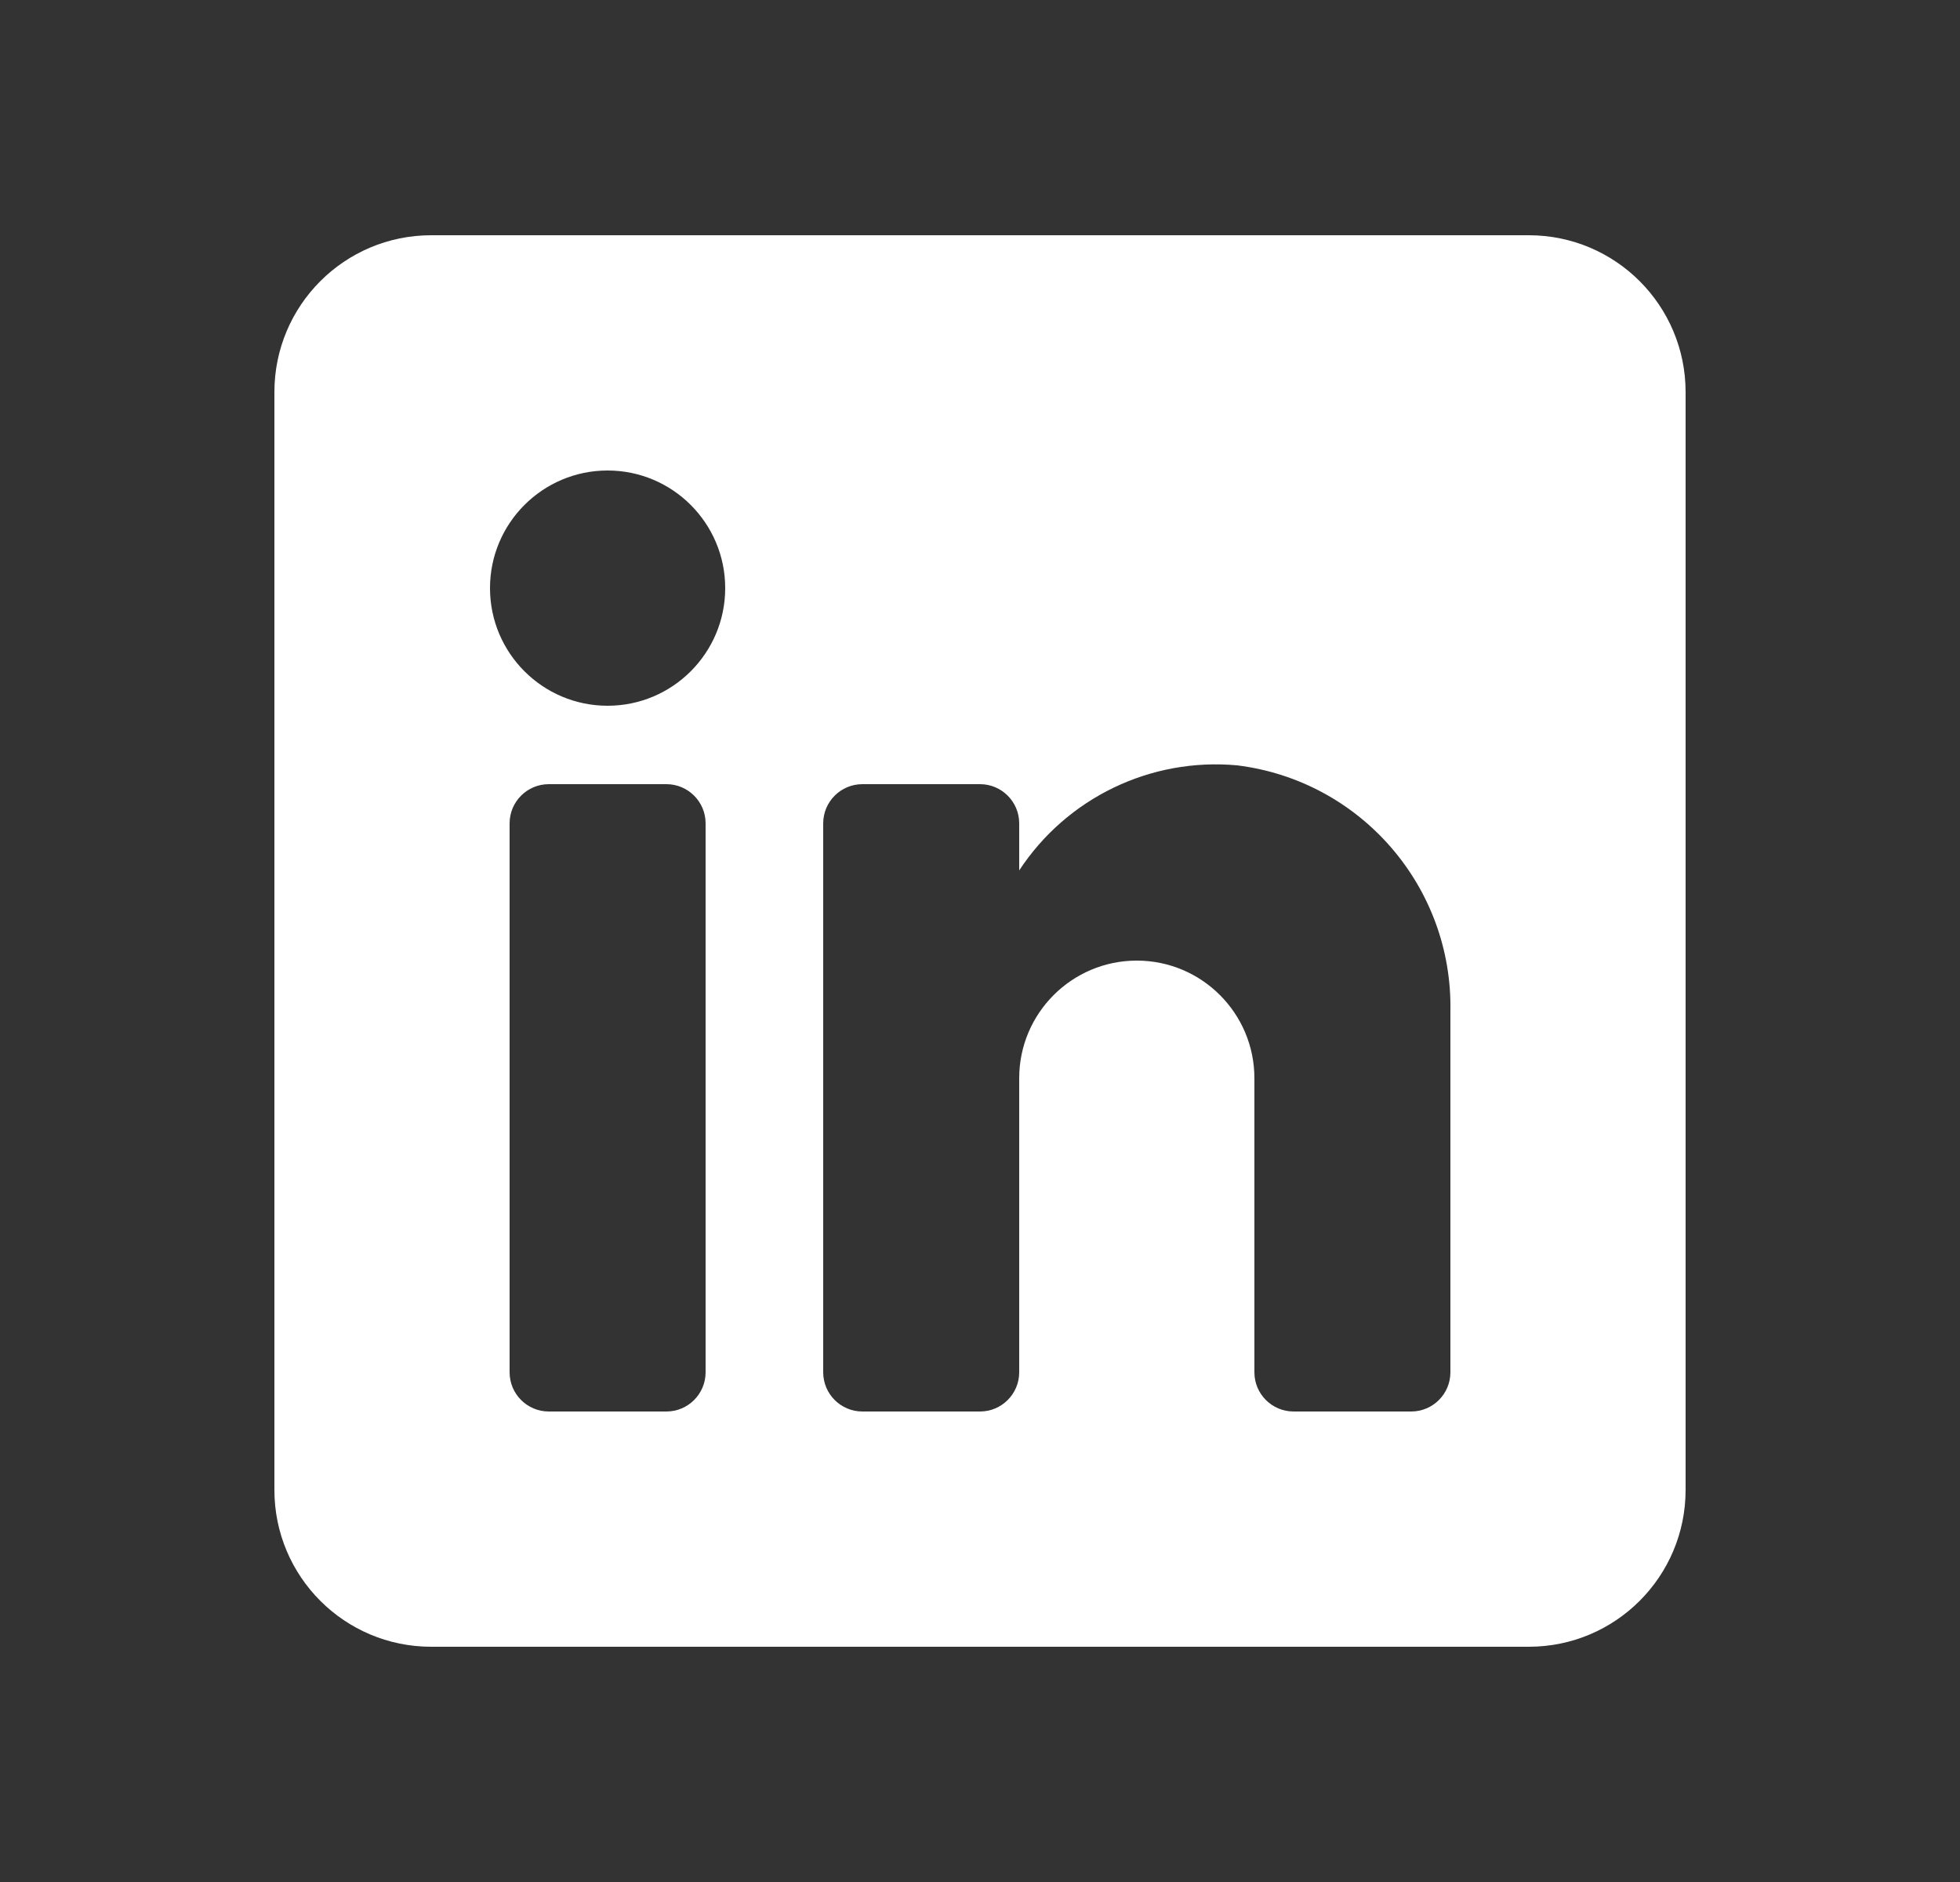 <svg width="25" height="24" viewBox="0 0 25 24" fill="none" xmlns="http://www.w3.org/2000/svg">
<rect x="0" y="0" width="25" height="24" fill="#333333" stroke="none"/>
<path fill-rule="evenodd" clip-rule="evenodd" d="M5.5 3H19.5C20.605 3 21.5 3.895 21.5 5V19C21.5 20.105 20.605 21 19.5 21H5.5C4.395 21 3.5 20.105 3.5 19V5C3.5 3.895 4.395 3 5.5 3ZM8.5 18C8.776 18 9 17.776 9 17.5V10.5C9 10.224 8.776 10 8.5 10H7C6.724 10 6.5 10.224 6.5 10.5V17.5C6.5 17.776 6.724 18 7 18H8.5ZM7.75 9C6.922 9 6.25 8.328 6.25 7.5C6.25 6.672 6.922 6 7.75 6C8.578 6 9.25 6.672 9.25 7.5C9.25 8.328 8.578 9 7.75 9ZM18 18C18.276 18 18.5 17.776 18.5 17.5V12.9C18.532 11.311 17.358 9.955 15.78 9.76C14.677 9.659 13.608 10.174 13 11.1V10.5C13 10.224 12.776 10 12.5 10H11C10.724 10 10.5 10.224 10.5 10.5V17.5C10.5 17.776 10.724 18 11 18H12.5C12.776 18 13 17.776 13 17.5V13.75C13 12.922 13.672 12.25 14.5 12.25C15.328 12.25 16 12.922 16 13.75V17.5C16 17.776 16.224 18 16.5 18H18Z" fill="white"/>
</svg>

